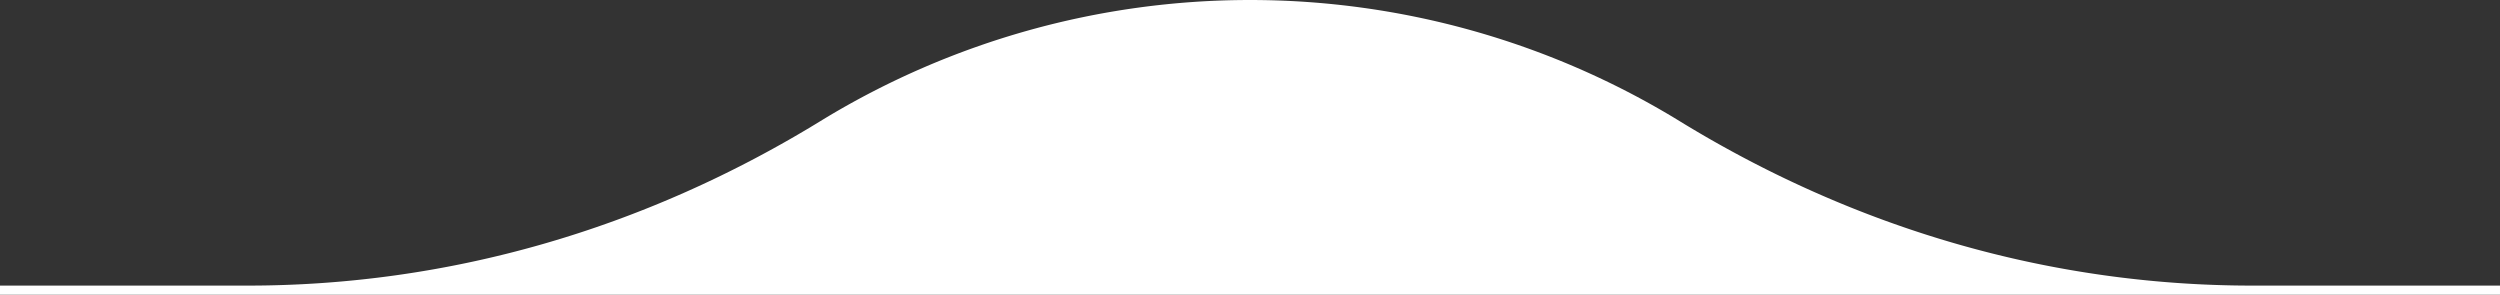 <?xml version="1.0" encoding="UTF-8"?> <svg xmlns="http://www.w3.org/2000/svg" width="634.055" height="74.752" viewBox="0 0 634.055 74.752"><rect x="0" y="0" width="634.055" height="74.752" fill="#333333" stroke="none"/><path id="Tracé_16" data-name="Tracé 16" d="M571.713,72.934c-50.39,0-100.337-13.986-146.061-42.225a208.61,208.61,0,0,0-216.25,0C163.678,58.948,113.731,72.934,63.341,72.934H.5v2.319H634.554V72.934Z" transform="translate(-0.5 -0.5)" fill="#fff"></path></svg> 